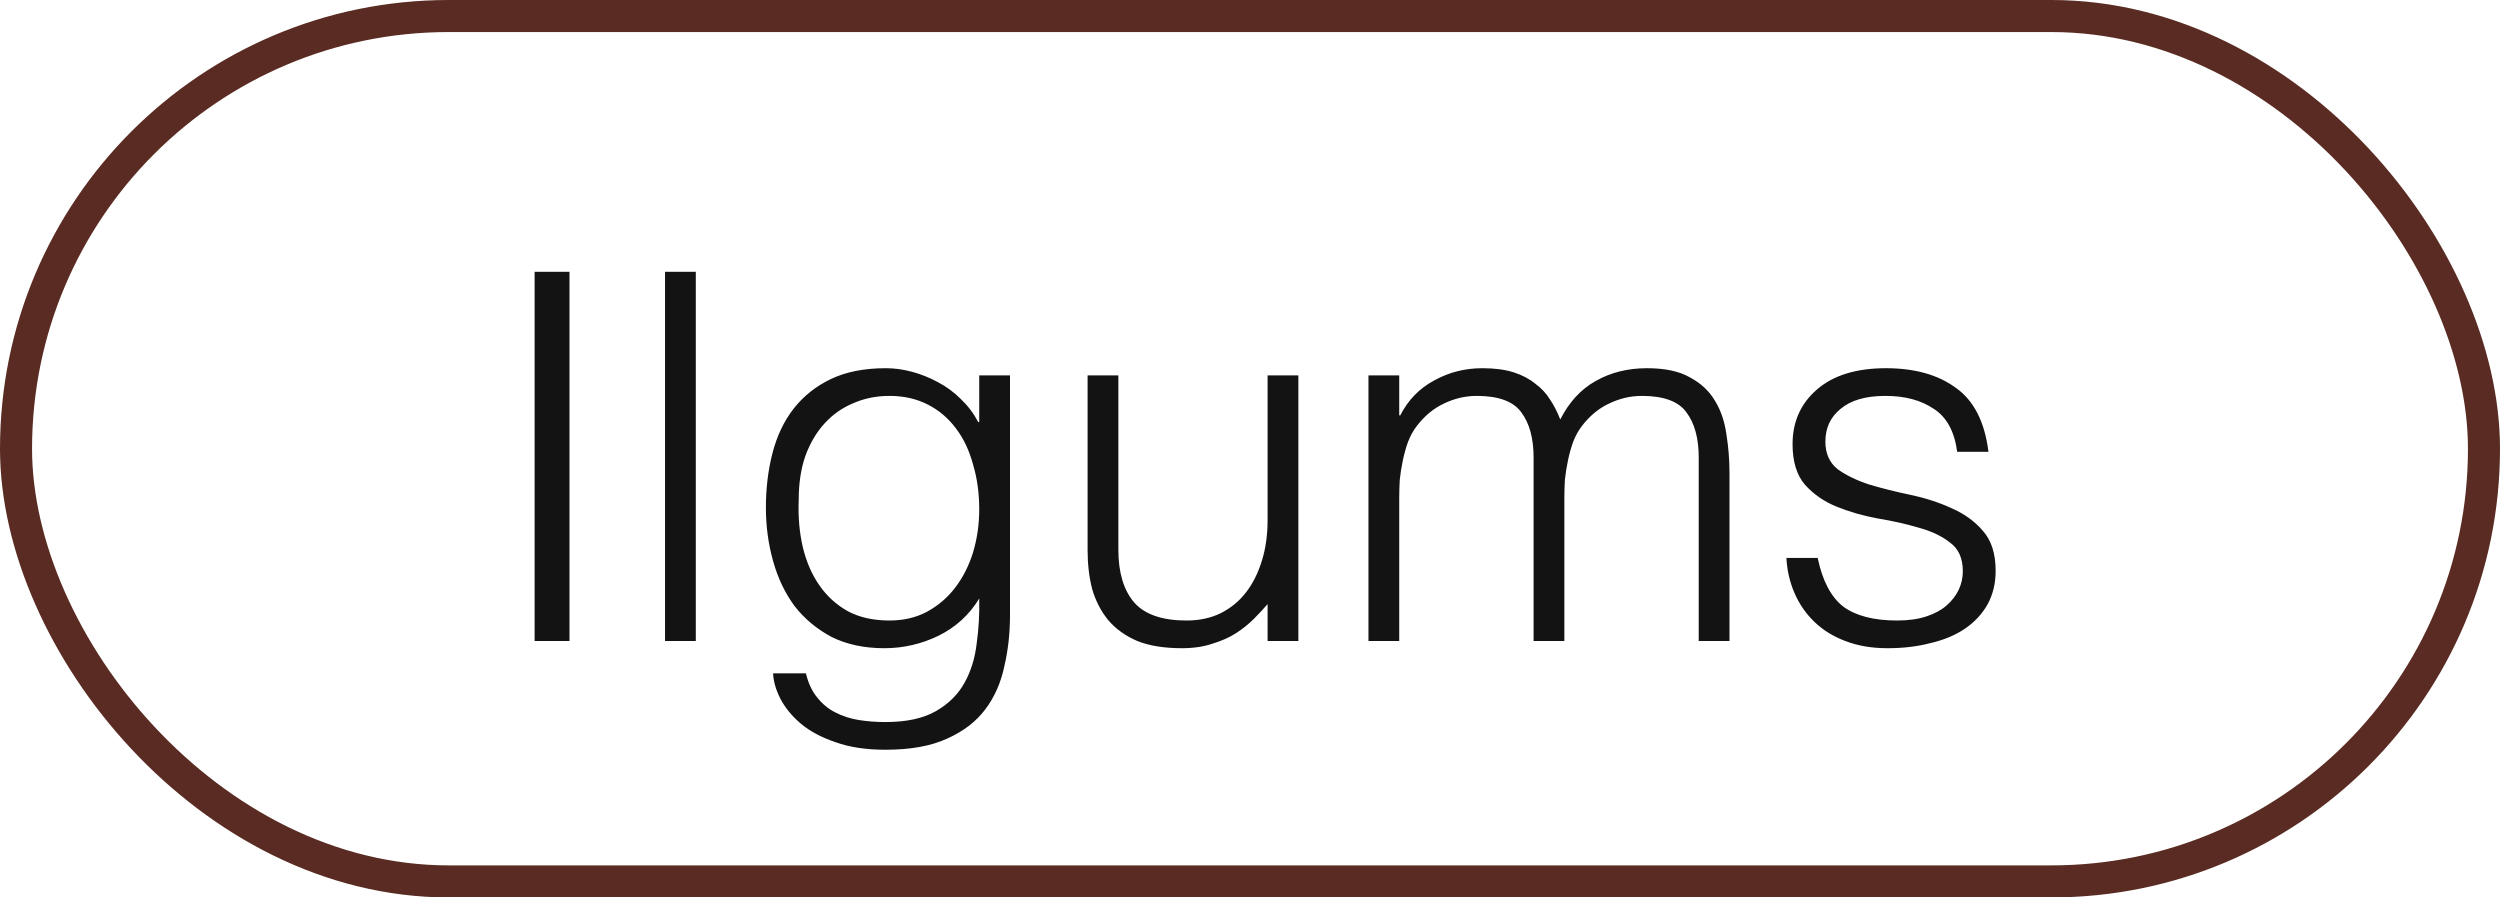 <?xml version="1.0" encoding="UTF-8"?> <svg xmlns="http://www.w3.org/2000/svg" width="78" height="28" viewBox="0 0 78 28" fill="none"> <rect x="0.5" y="0.5" width="77" height="27" rx="13.5" stroke="#592B22"></rect> <path d="M16.68 20V8.48H17.768V20H16.68ZM20.749 20V8.48H21.709V20H20.749ZM30.552 15.888C30.552 15.387 30.488 14.923 30.36 14.496C30.243 14.059 30.067 13.685 29.832 13.376C29.597 13.056 29.304 12.805 28.952 12.624C28.6 12.443 28.2 12.352 27.752 12.352C27.347 12.352 26.973 12.427 26.632 12.576C26.291 12.715 25.992 12.923 25.736 13.2C25.48 13.477 25.277 13.819 25.128 14.224C24.989 14.619 24.92 15.077 24.92 15.6C24.899 16.123 24.941 16.613 25.048 17.072C25.155 17.52 25.325 17.915 25.56 18.256C25.795 18.597 26.093 18.869 26.456 19.072C26.819 19.264 27.251 19.36 27.752 19.36C28.189 19.36 28.579 19.269 28.92 19.088C29.272 18.896 29.565 18.645 29.8 18.336C30.045 18.016 30.232 17.648 30.36 17.232C30.488 16.805 30.552 16.357 30.552 15.888ZM30.552 11.712H31.512V19.2C31.512 19.755 31.453 20.283 31.336 20.784C31.229 21.296 31.032 21.744 30.744 22.128C30.456 22.512 30.061 22.816 29.56 23.04C29.059 23.275 28.413 23.392 27.624 23.392C27.016 23.392 26.493 23.312 26.056 23.152C25.619 23.003 25.261 22.811 24.984 22.576C24.707 22.341 24.493 22.08 24.344 21.792C24.205 21.515 24.131 21.253 24.12 21.008H25.144C25.219 21.317 25.336 21.568 25.496 21.76C25.656 21.963 25.843 22.117 26.056 22.224C26.28 22.341 26.525 22.421 26.792 22.464C27.059 22.507 27.336 22.528 27.624 22.528C28.275 22.528 28.797 22.416 29.192 22.192C29.587 21.968 29.885 21.675 30.088 21.312C30.291 20.949 30.419 20.539 30.472 20.08C30.536 19.621 30.563 19.152 30.552 18.672C30.243 19.184 29.816 19.573 29.272 19.84C28.739 20.096 28.179 20.224 27.592 20.224C26.963 20.224 26.413 20.107 25.944 19.872C25.485 19.627 25.101 19.307 24.792 18.912C24.493 18.507 24.269 18.037 24.12 17.504C23.971 16.971 23.896 16.416 23.896 15.84C23.896 15.232 23.965 14.661 24.104 14.128C24.243 13.595 24.461 13.136 24.76 12.752C25.069 12.357 25.459 12.048 25.928 11.824C26.397 11.6 26.968 11.488 27.64 11.488C27.907 11.488 28.179 11.525 28.456 11.6C28.733 11.675 29 11.781 29.256 11.92C29.523 12.059 29.763 12.235 29.976 12.448C30.2 12.661 30.381 12.901 30.52 13.168H30.552V11.712ZM39.549 11.712H40.509V20H39.549V18.848C39.421 18.997 39.277 19.152 39.117 19.312C38.957 19.472 38.771 19.621 38.557 19.76C38.355 19.888 38.115 19.995 37.837 20.08C37.56 20.176 37.24 20.224 36.877 20.224C36.323 20.224 35.859 20.149 35.485 20C35.112 19.84 34.808 19.621 34.573 19.344C34.349 19.067 34.184 18.747 34.077 18.384C33.981 18.011 33.933 17.605 33.933 17.168V11.712H34.893V17.152C34.893 17.867 35.059 18.416 35.389 18.8C35.72 19.173 36.264 19.36 37.021 19.36C37.416 19.36 37.768 19.285 38.077 19.136C38.397 18.976 38.664 18.757 38.877 18.48C39.091 18.203 39.256 17.872 39.373 17.488C39.491 17.104 39.549 16.683 39.549 16.224V11.712ZM43.656 20H42.696V11.712H43.656V12.96H43.688C43.933 12.48 44.285 12.117 44.744 11.872C45.203 11.616 45.704 11.488 46.248 11.488C46.632 11.488 46.957 11.531 47.224 11.616C47.49 11.701 47.715 11.819 47.896 11.968C48.088 12.107 48.242 12.272 48.36 12.464C48.488 12.656 48.594 12.864 48.68 13.088C48.957 12.544 49.325 12.144 49.784 11.888C50.253 11.621 50.786 11.488 51.384 11.488C51.949 11.488 52.397 11.584 52.728 11.776C53.069 11.957 53.331 12.203 53.512 12.512C53.693 12.811 53.81 13.157 53.864 13.552C53.928 13.947 53.96 14.352 53.96 14.768V20H53V14.272C53 13.675 52.872 13.205 52.616 12.864C52.37 12.523 51.907 12.352 51.224 12.352C50.872 12.352 50.531 12.432 50.2 12.592C49.88 12.741 49.597 12.976 49.352 13.296C49.245 13.435 49.154 13.6 49.08 13.792C49.016 13.973 48.962 14.165 48.92 14.368C48.877 14.571 48.845 14.773 48.824 14.976C48.813 15.179 48.808 15.365 48.808 15.536V20H47.848V14.272C47.848 13.675 47.72 13.205 47.464 12.864C47.218 12.523 46.755 12.352 46.072 12.352C45.72 12.352 45.379 12.432 45.048 12.592C44.728 12.741 44.445 12.976 44.2 13.296C44.093 13.435 44.002 13.6 43.928 13.792C43.864 13.973 43.81 14.165 43.768 14.368C43.725 14.571 43.693 14.773 43.672 14.976C43.661 15.179 43.656 15.365 43.656 15.536V20ZM56.712 17.408C56.861 18.123 57.128 18.629 57.512 18.928C57.907 19.216 58.467 19.36 59.192 19.36C59.544 19.36 59.848 19.317 60.104 19.232C60.36 19.147 60.568 19.035 60.728 18.896C60.899 18.747 61.027 18.581 61.112 18.4C61.197 18.219 61.24 18.027 61.24 17.824C61.24 17.419 61.107 17.12 60.84 16.928C60.584 16.725 60.259 16.571 59.864 16.464C59.469 16.347 59.043 16.251 58.584 16.176C58.125 16.091 57.699 15.968 57.304 15.808C56.909 15.648 56.579 15.419 56.312 15.12C56.056 14.821 55.928 14.4 55.928 13.856C55.928 13.163 56.179 12.597 56.68 12.16C57.192 11.712 57.912 11.488 58.84 11.488C59.736 11.488 60.461 11.691 61.016 12.096C61.581 12.491 61.923 13.157 62.04 14.096H61.064C60.979 13.456 60.733 13.008 60.328 12.752C59.933 12.485 59.432 12.352 58.824 12.352C58.216 12.352 57.752 12.485 57.432 12.752C57.112 13.008 56.952 13.349 56.952 13.776C56.952 14.149 57.08 14.437 57.336 14.64C57.603 14.832 57.933 14.992 58.328 15.12C58.723 15.237 59.149 15.344 59.608 15.44C60.067 15.536 60.493 15.675 60.888 15.856C61.283 16.027 61.608 16.261 61.864 16.56C62.131 16.859 62.264 17.275 62.264 17.808C62.264 18.203 62.179 18.555 62.008 18.864C61.837 19.163 61.603 19.413 61.304 19.616C61.005 19.819 60.648 19.968 60.232 20.064C59.827 20.171 59.379 20.224 58.888 20.224C58.397 20.224 57.96 20.149 57.576 20C57.203 19.861 56.883 19.664 56.616 19.408C56.349 19.152 56.141 18.853 55.992 18.512C55.843 18.171 55.757 17.803 55.736 17.408H56.712Z" fill="#131313"></path> </svg> 